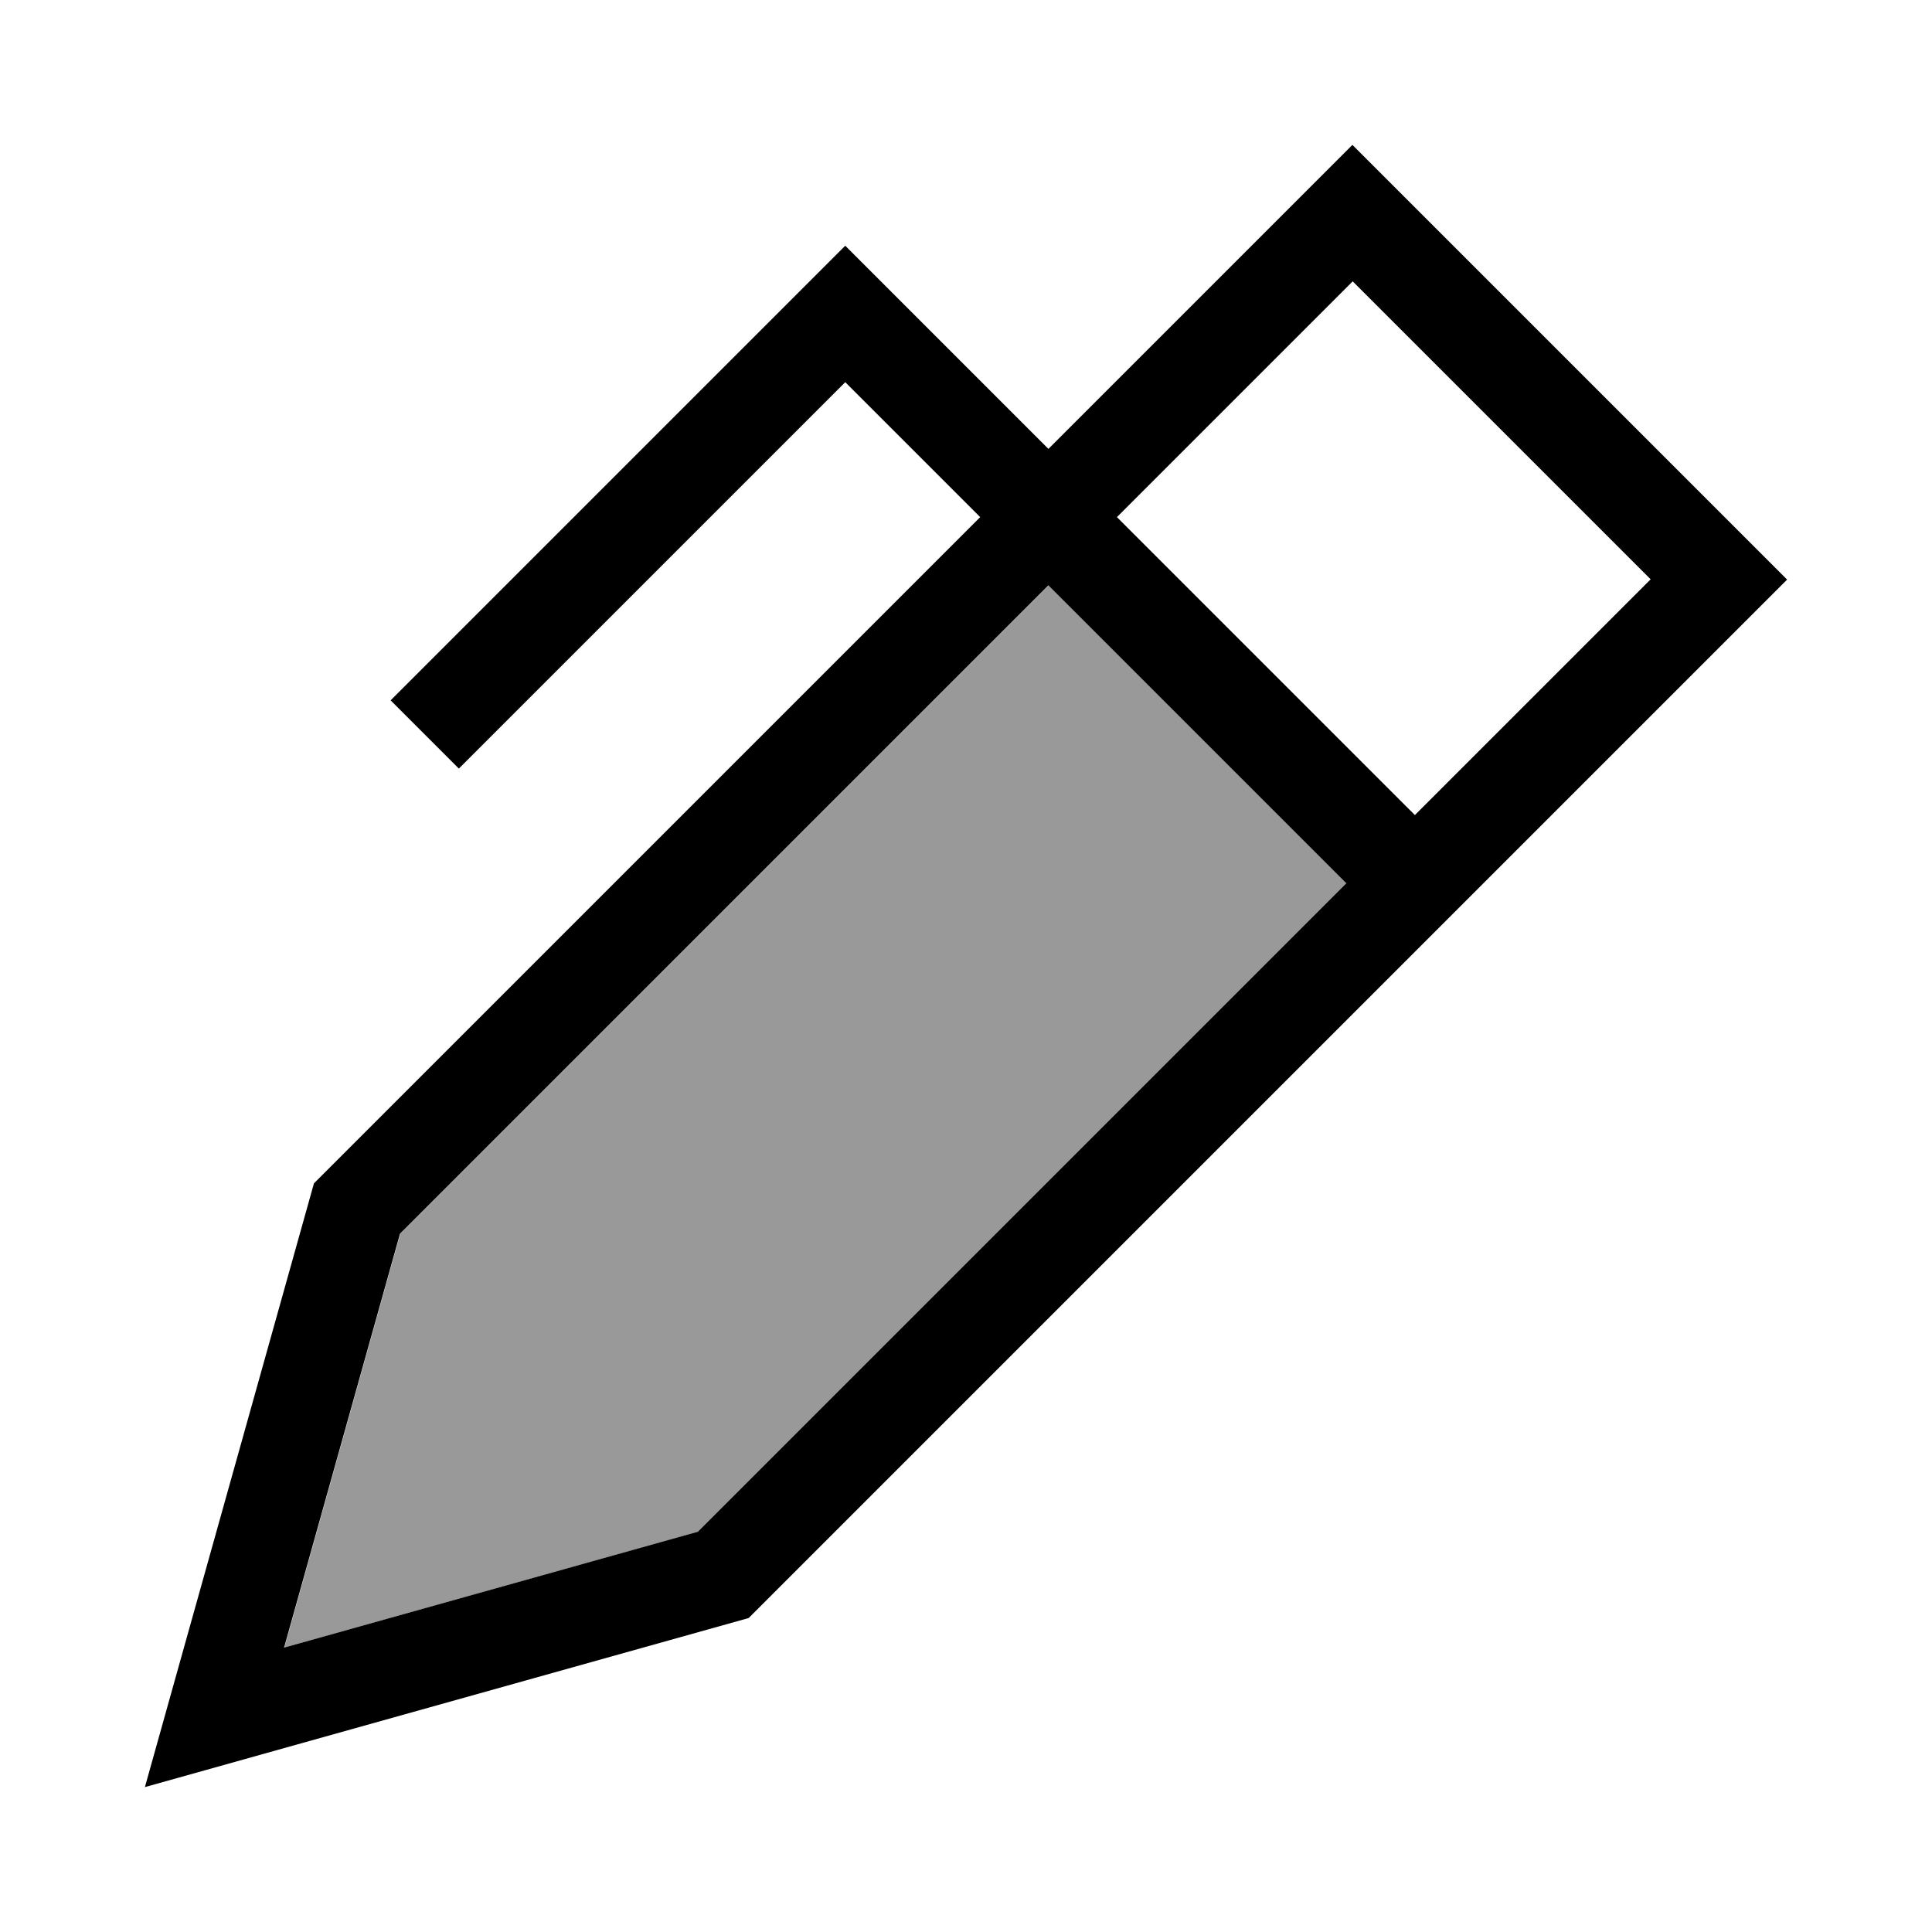<svg xmlns="http://www.w3.org/2000/svg" viewBox="0 0 640 640"><!--! Font Awesome Pro 7.1.0 by @fontawesome - https://fontawesome.com License - https://fontawesome.com/license (Commercial License) Copyright 2025 Fonticons, Inc. --><path opacity=".4" fill="currentColor" d="M94.2 545.8L231.3 507.4L446.1 292.6L347.4 193.9L132.6 408.7L94.2 545.8z"/><path fill="currentColor" d="M58.1 555.9L48 592C50.7 591.2 117.4 572.6 248 536L569.4 214.6L592 192C589.6 189.6 549.1 149.1 470.6 70.6L448 48C442.2 53.8 408.6 87.4 347.3 148.7L291.3 92.7L280 81.4L268.7 92.7L140.7 220.7L129.4 232L152 254.6L163.3 243.3L280 126.6L324.7 171.3L104 392L58.1 555.9zM347.3 193.9L446 292.6L231.2 507.4L94.1 545.8L132.5 408.7L347.3 193.9zM468.7 270L370 171.3L448.1 93.2L546.8 191.9L468.7 270z"/></svg>